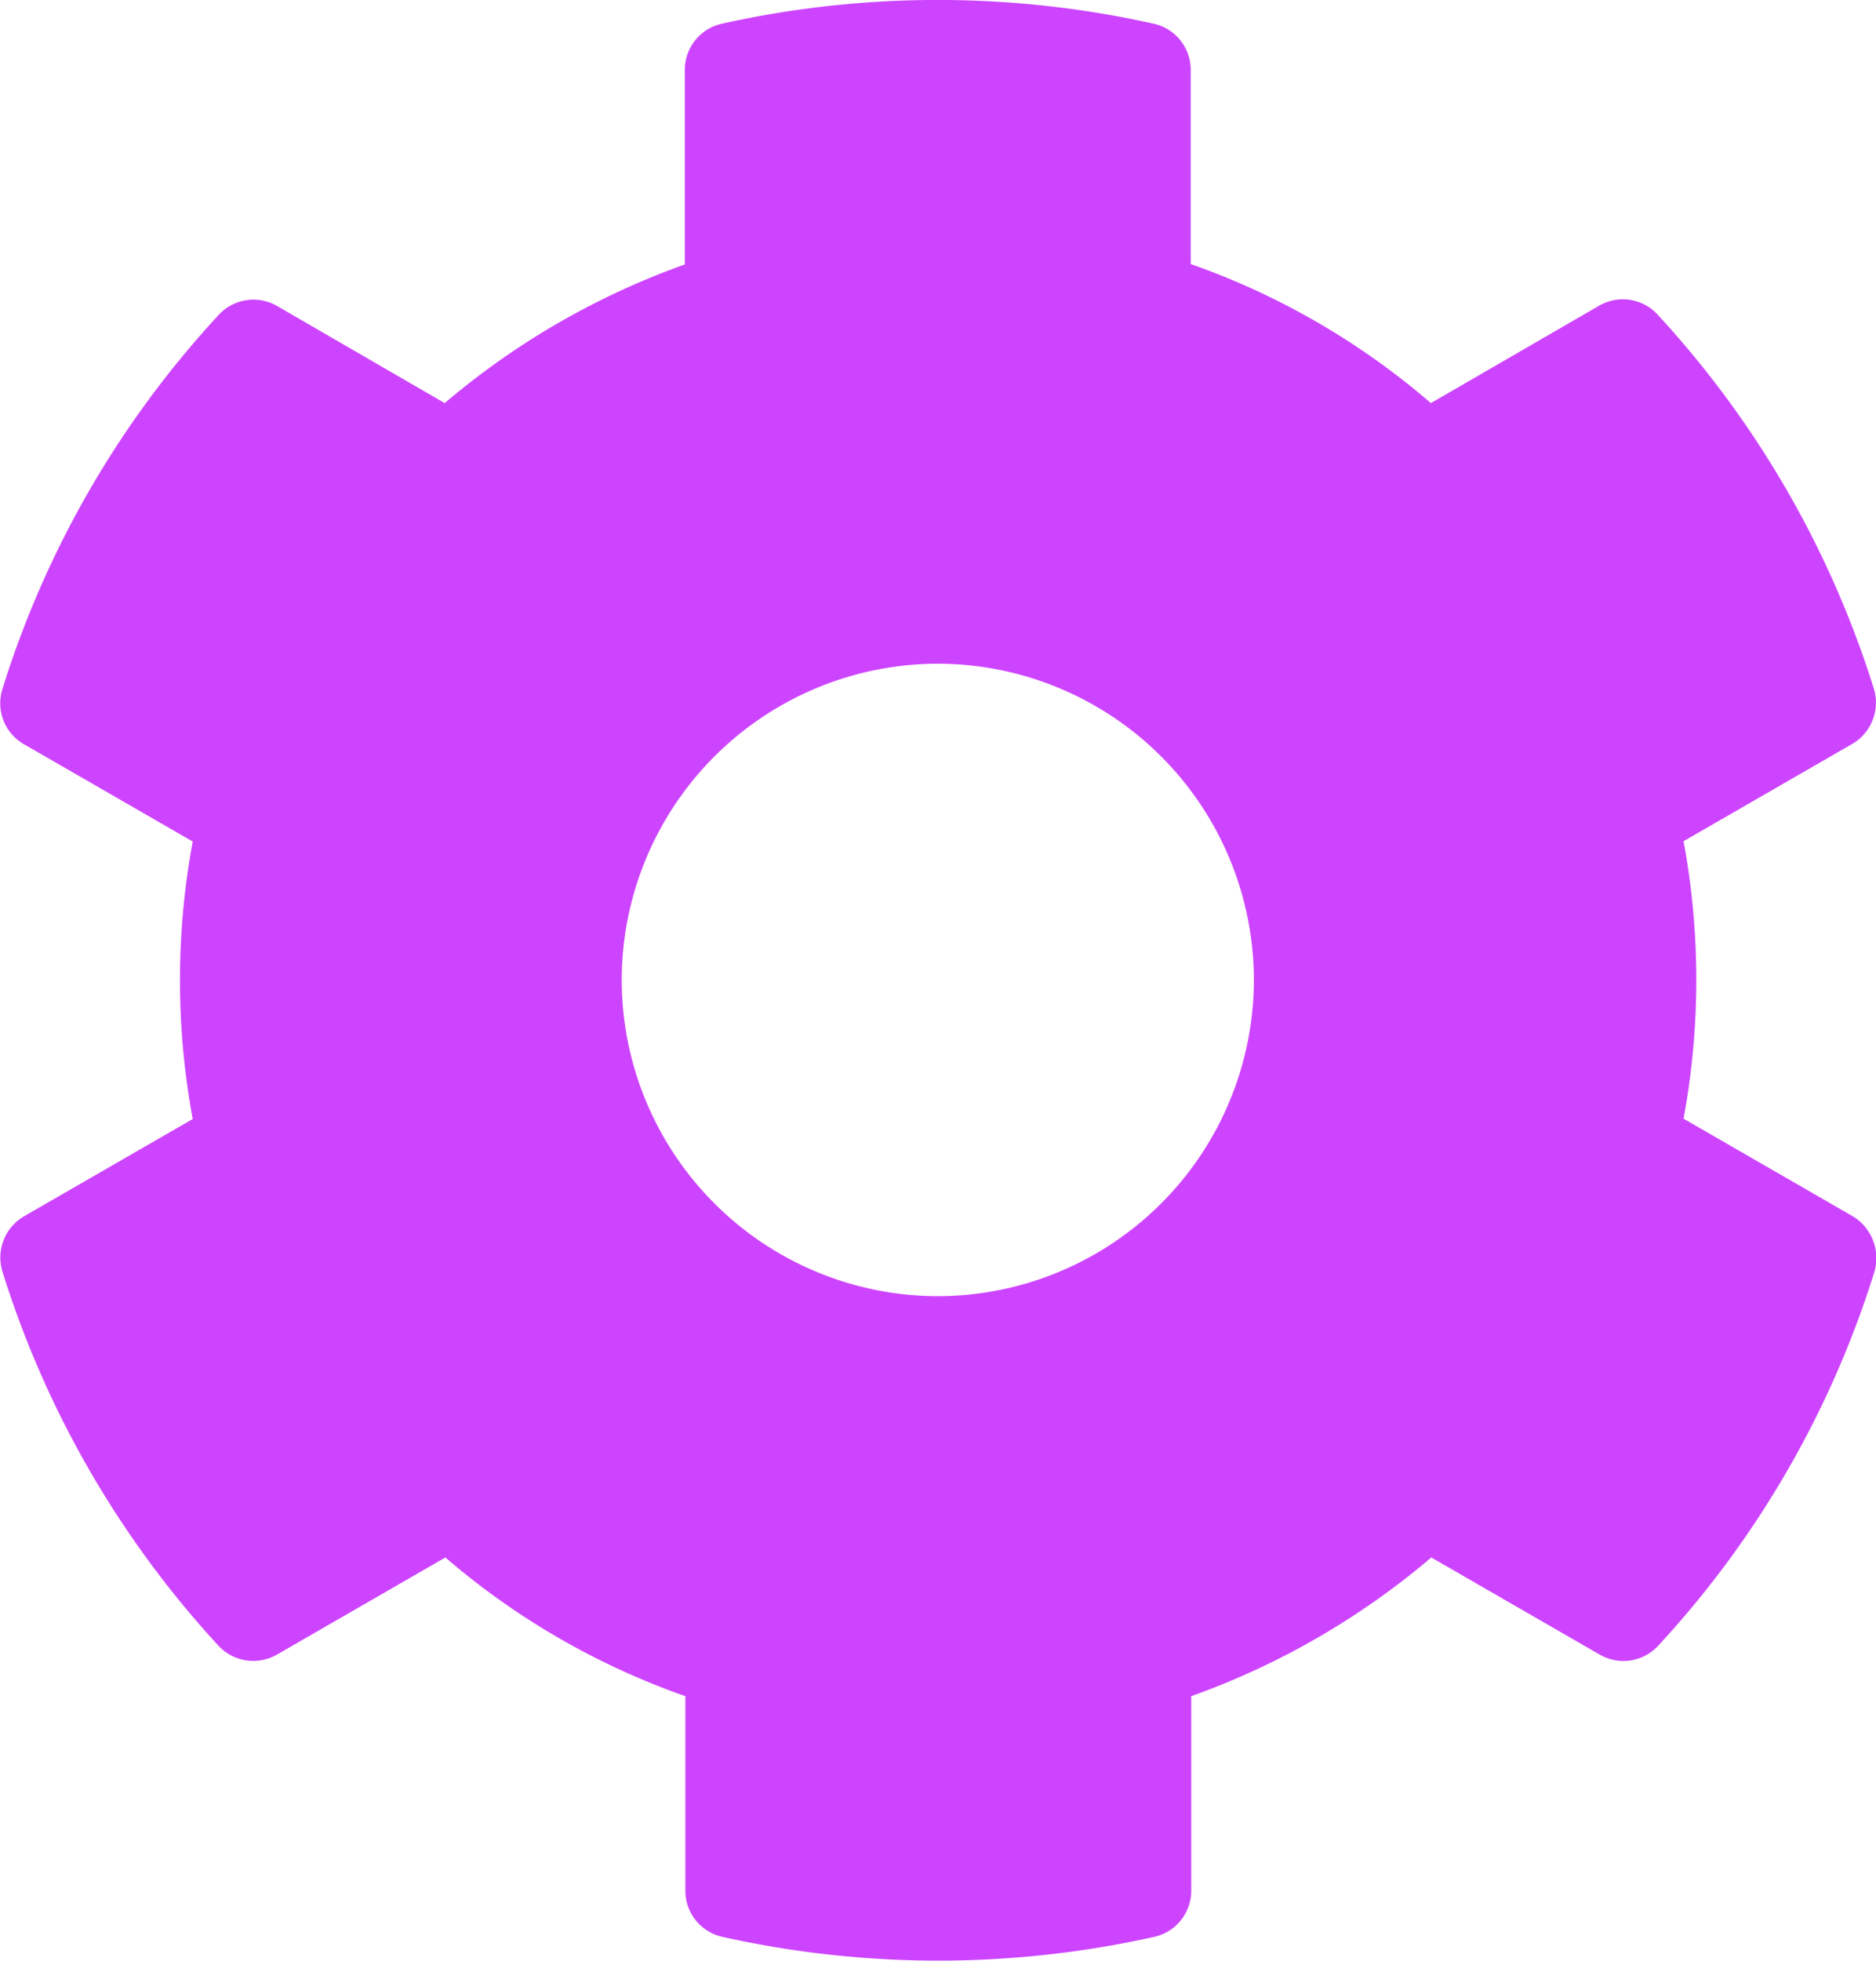 <svg xmlns="http://www.w3.org/2000/svg" width="27.821" height="29.063" viewBox="0 0 27.821 29.063"><path d="M13.559-7.752l-2.5-1.441a11.287,11.287,0,0,0,0-4.113l2.5-1.441a.708.708,0,0,0,.322-.82,14.593,14.593,0,0,0-3.205-5.543.7.7,0,0,0-.867-.135L7.312-19.8A11.057,11.057,0,0,0,3.75-21.861v-2.877a.7.7,0,0,0-.551-.686,14.731,14.731,0,0,0-6.4,0,.7.7,0,0,0-.551.686v2.883A11.408,11.408,0,0,0-7.313-19.8L-9.8-21.24a.7.7,0,0,0-.867.135,14.505,14.505,0,0,0-3.205,5.543.7.7,0,0,0,.322.82l2.5,1.441a11.287,11.287,0,0,0,0,4.113l-2.5,1.441a.708.708,0,0,0-.322.82A14.593,14.593,0,0,0-10.67-1.383a.705.705,0,0,0,.867.135l2.5-1.441A11.058,11.058,0,0,0-3.744-.633V2.25a.7.7,0,0,0,.551.685,14.729,14.729,0,0,0,6.4,0,.7.7,0,0,0,.551-.685V-.633A11.407,11.407,0,0,0,7.318-2.689l2.5,1.441a.7.7,0,0,0,.867-.135,14.505,14.505,0,0,0,3.205-5.543A.724.724,0,0,0,13.559-7.752ZM0-6.562A4.694,4.694,0,0,1-4.688-11.25,4.694,4.694,0,0,1,0-15.937,4.694,4.694,0,0,1,4.687-11.25,4.694,4.694,0,0,1,0-6.562Z" transform="translate(13.908 25.775)" fill="#cd44ff"/></svg>